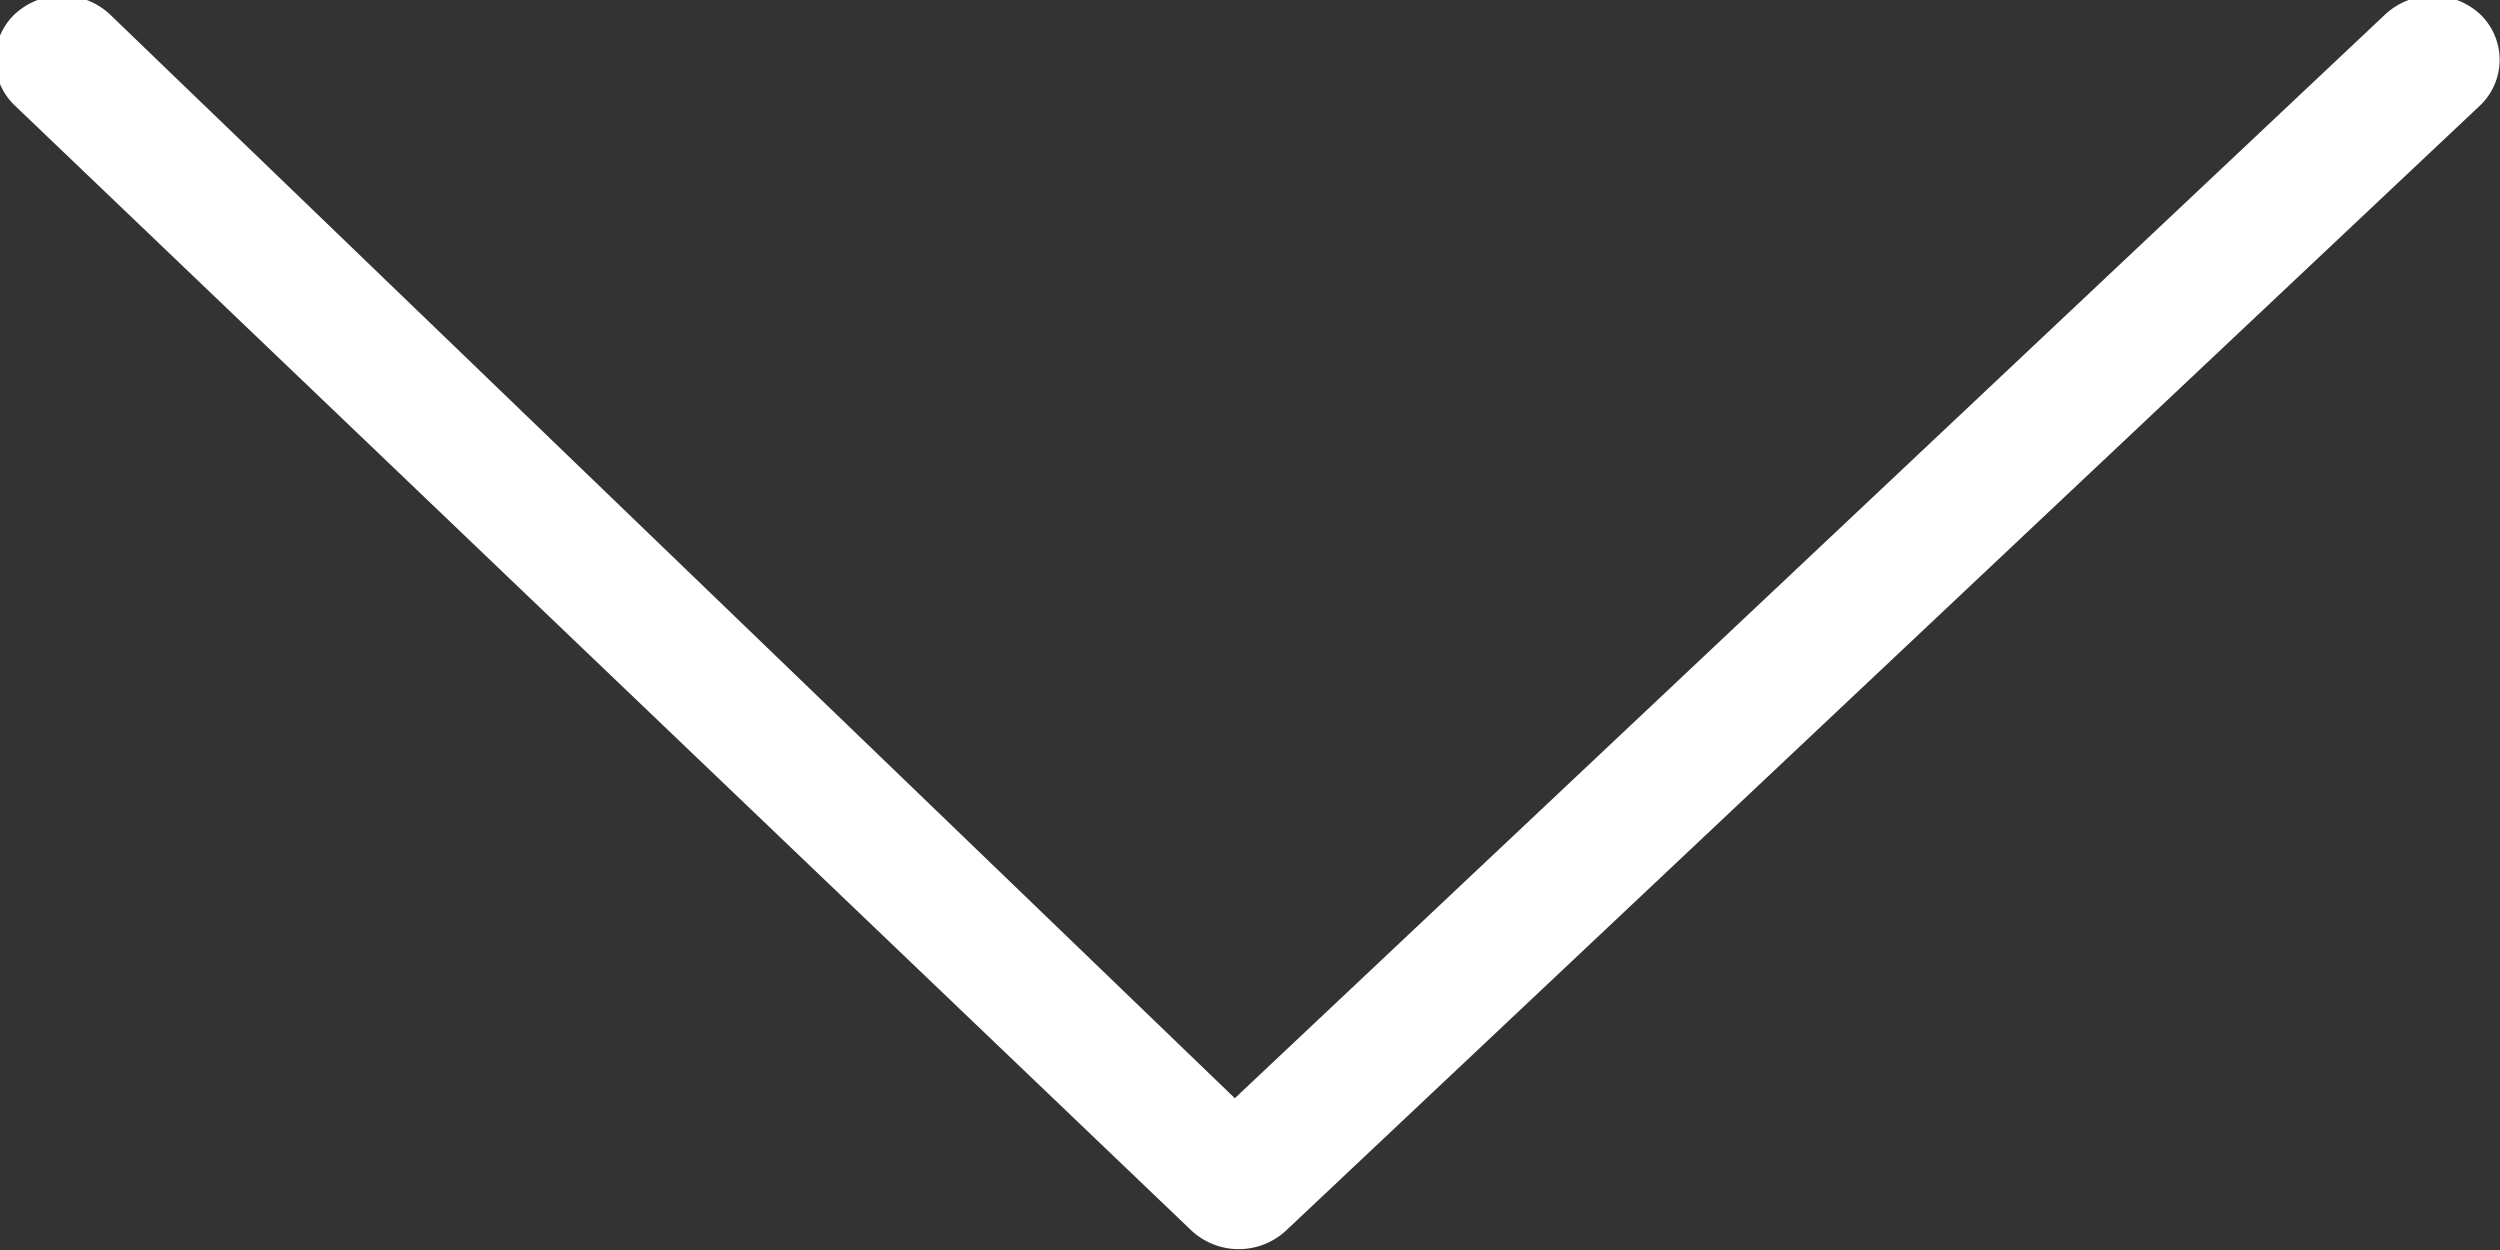 <svg xmlns="http://www.w3.org/2000/svg" width="14" height="7" viewBox="0 0 14 7">
  <rect x="0" y="0" width="14" height="7" fill="#333333" stroke="none"/>
<defs>
    <style>
      .cls-1 {
        fill: #fff;
        fill-rule: evenodd;
      }
    </style>
  </defs>
  <path id="形状_2" data-name="形状 2" class="cls-1" d="M588.358,7019.08l-6.443,6.07-6.3-6.07a0.391,0.391,0,0,0-.533,0,0.353,0.353,0,0,0,0,.51l6.589,6.3a0.389,0.389,0,0,0,.532,0l6.686-6.3a0.353,0.353,0,0,0,0-.51A0.391,0.391,0,0,0,588.358,7019.08Z" transform="translate(-575 -7019)"/>
</svg>
